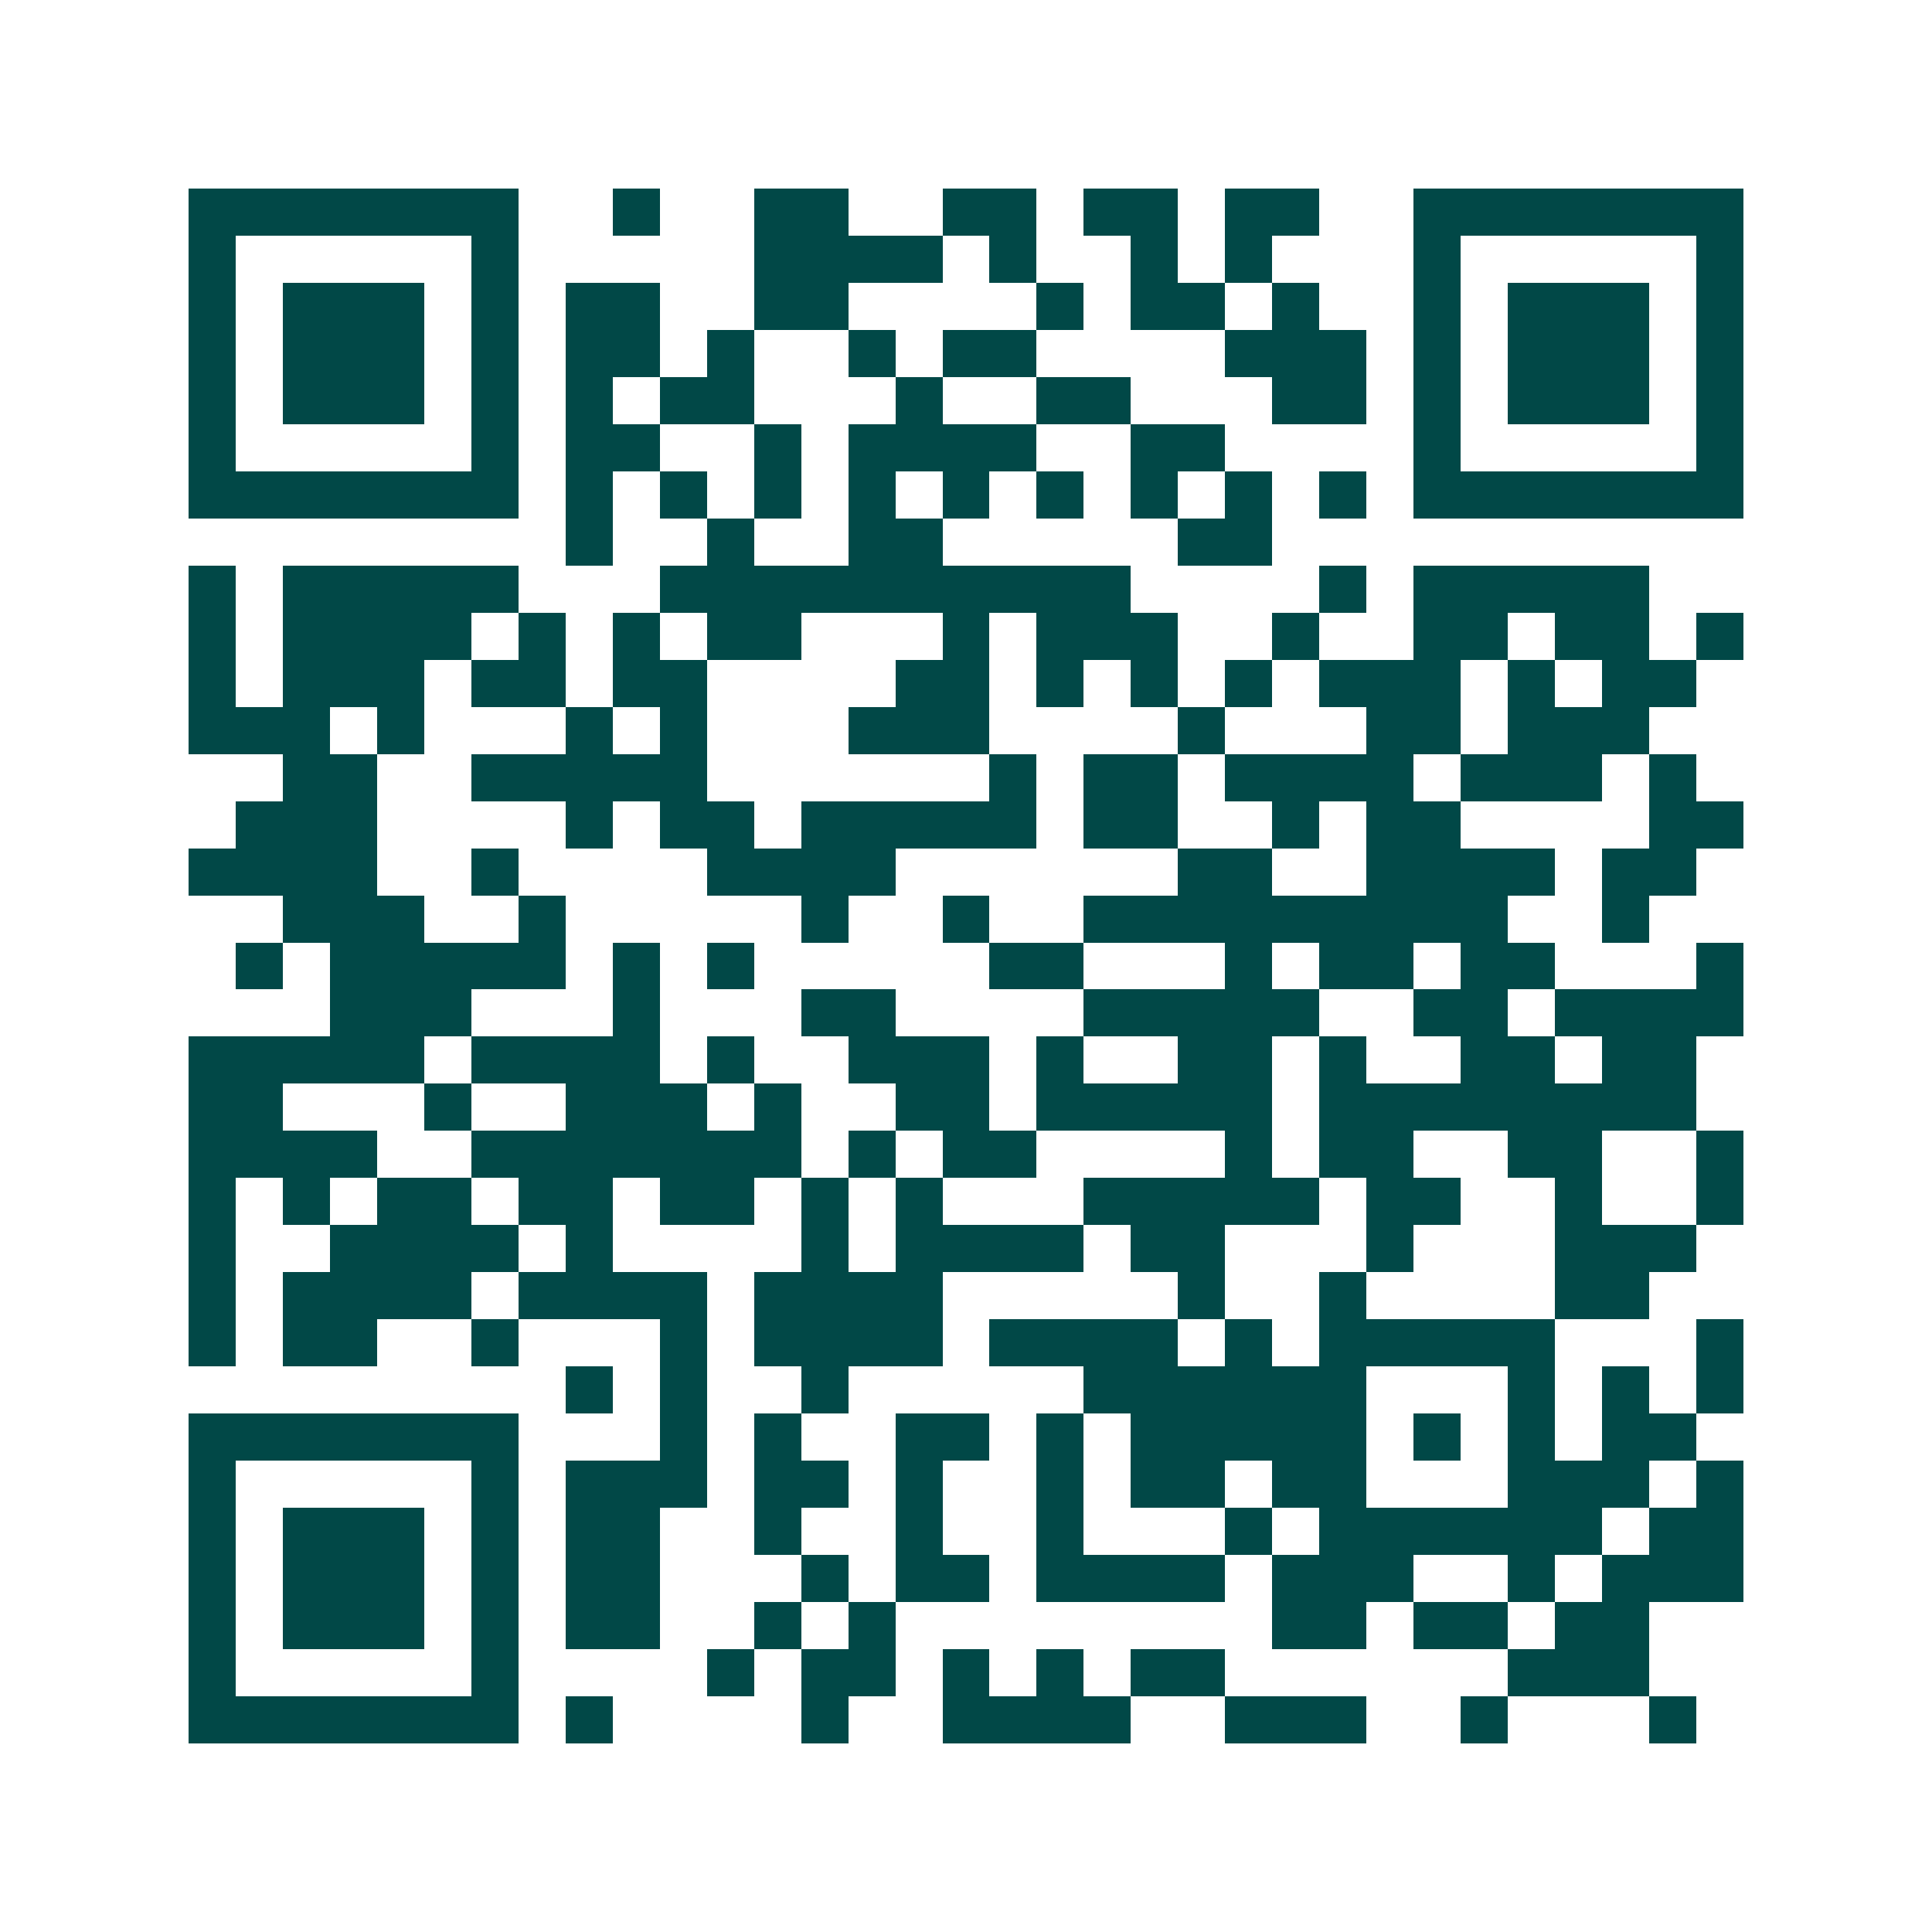 <svg xmlns="http://www.w3.org/2000/svg" width="200" height="200" viewBox="0 0 41 41" shape-rendering="crispEdges"><path fill="#ffffff" d="M0 0h41v41H0z"/><path stroke="#014847" d="M4 4.5h7m2 0h1m2 0h2m2 0h2m1 0h2m1 0h2m2 0h7M4 5.5h1m5 0h1m5 0h4m1 0h1m2 0h1m1 0h1m3 0h1m5 0h1M4 6.5h1m1 0h3m1 0h1m1 0h2m2 0h2m4 0h1m1 0h2m1 0h1m2 0h1m1 0h3m1 0h1M4 7.5h1m1 0h3m1 0h1m1 0h2m1 0h1m2 0h1m1 0h2m4 0h3m1 0h1m1 0h3m1 0h1M4 8.5h1m1 0h3m1 0h1m1 0h1m1 0h2m3 0h1m2 0h2m3 0h2m1 0h1m1 0h3m1 0h1M4 9.5h1m5 0h1m1 0h2m2 0h1m1 0h4m2 0h2m4 0h1m5 0h1M4 10.5h7m1 0h1m1 0h1m1 0h1m1 0h1m1 0h1m1 0h1m1 0h1m1 0h1m1 0h1m1 0h7M12 11.5h1m2 0h1m2 0h2m5 0h2M4 12.5h1m1 0h5m3 0h10m4 0h1m1 0h5M4 13.5h1m1 0h4m1 0h1m1 0h1m1 0h2m3 0h1m1 0h3m2 0h1m2 0h2m1 0h2m1 0h1M4 14.5h1m1 0h3m1 0h2m1 0h2m4 0h2m1 0h1m1 0h1m1 0h1m1 0h3m1 0h1m1 0h2M4 15.5h3m1 0h1m3 0h1m1 0h1m3 0h3m4 0h1m3 0h2m1 0h3M6 16.5h2m2 0h5m6 0h1m1 0h2m1 0h4m1 0h3m1 0h1M5 17.5h3m4 0h1m1 0h2m1 0h5m1 0h2m2 0h1m1 0h2m4 0h2M4 18.5h4m2 0h1m4 0h4m6 0h2m2 0h4m1 0h2M6 19.5h3m2 0h1m5 0h1m2 0h1m2 0h9m2 0h1M5 20.5h1m1 0h5m1 0h1m1 0h1m5 0h2m3 0h1m1 0h2m1 0h2m3 0h1M7 21.5h3m3 0h1m3 0h2m4 0h5m2 0h2m1 0h4M4 22.5h5m1 0h4m1 0h1m2 0h3m1 0h1m2 0h2m1 0h1m2 0h2m1 0h2M4 23.5h2m3 0h1m2 0h3m1 0h1m2 0h2m1 0h5m1 0h8M4 24.5h4m2 0h7m1 0h1m1 0h2m4 0h1m1 0h2m2 0h2m2 0h1M4 25.5h1m1 0h1m1 0h2m1 0h2m1 0h2m1 0h1m1 0h1m3 0h5m1 0h2m2 0h1m2 0h1M4 26.5h1m2 0h4m1 0h1m4 0h1m1 0h4m1 0h2m3 0h1m3 0h3M4 27.5h1m1 0h4m1 0h4m1 0h4m5 0h1m2 0h1m4 0h2M4 28.5h1m1 0h2m2 0h1m3 0h1m1 0h4m1 0h4m1 0h1m1 0h5m3 0h1M12 29.5h1m1 0h1m2 0h1m5 0h6m3 0h1m1 0h1m1 0h1M4 30.5h7m3 0h1m1 0h1m2 0h2m1 0h1m1 0h5m1 0h1m1 0h1m1 0h2M4 31.5h1m5 0h1m1 0h3m1 0h2m1 0h1m2 0h1m1 0h2m1 0h2m3 0h3m1 0h1M4 32.5h1m1 0h3m1 0h1m1 0h2m2 0h1m2 0h1m2 0h1m3 0h1m1 0h6m1 0h2M4 33.5h1m1 0h3m1 0h1m1 0h2m3 0h1m1 0h2m1 0h4m1 0h3m2 0h1m1 0h3M4 34.5h1m1 0h3m1 0h1m1 0h2m2 0h1m1 0h1m8 0h2m1 0h2m1 0h2M4 35.5h1m5 0h1m4 0h1m1 0h2m1 0h1m1 0h1m1 0h2m6 0h3M4 36.5h7m1 0h1m4 0h1m2 0h4m2 0h3m2 0h1m3 0h1"/></svg>
